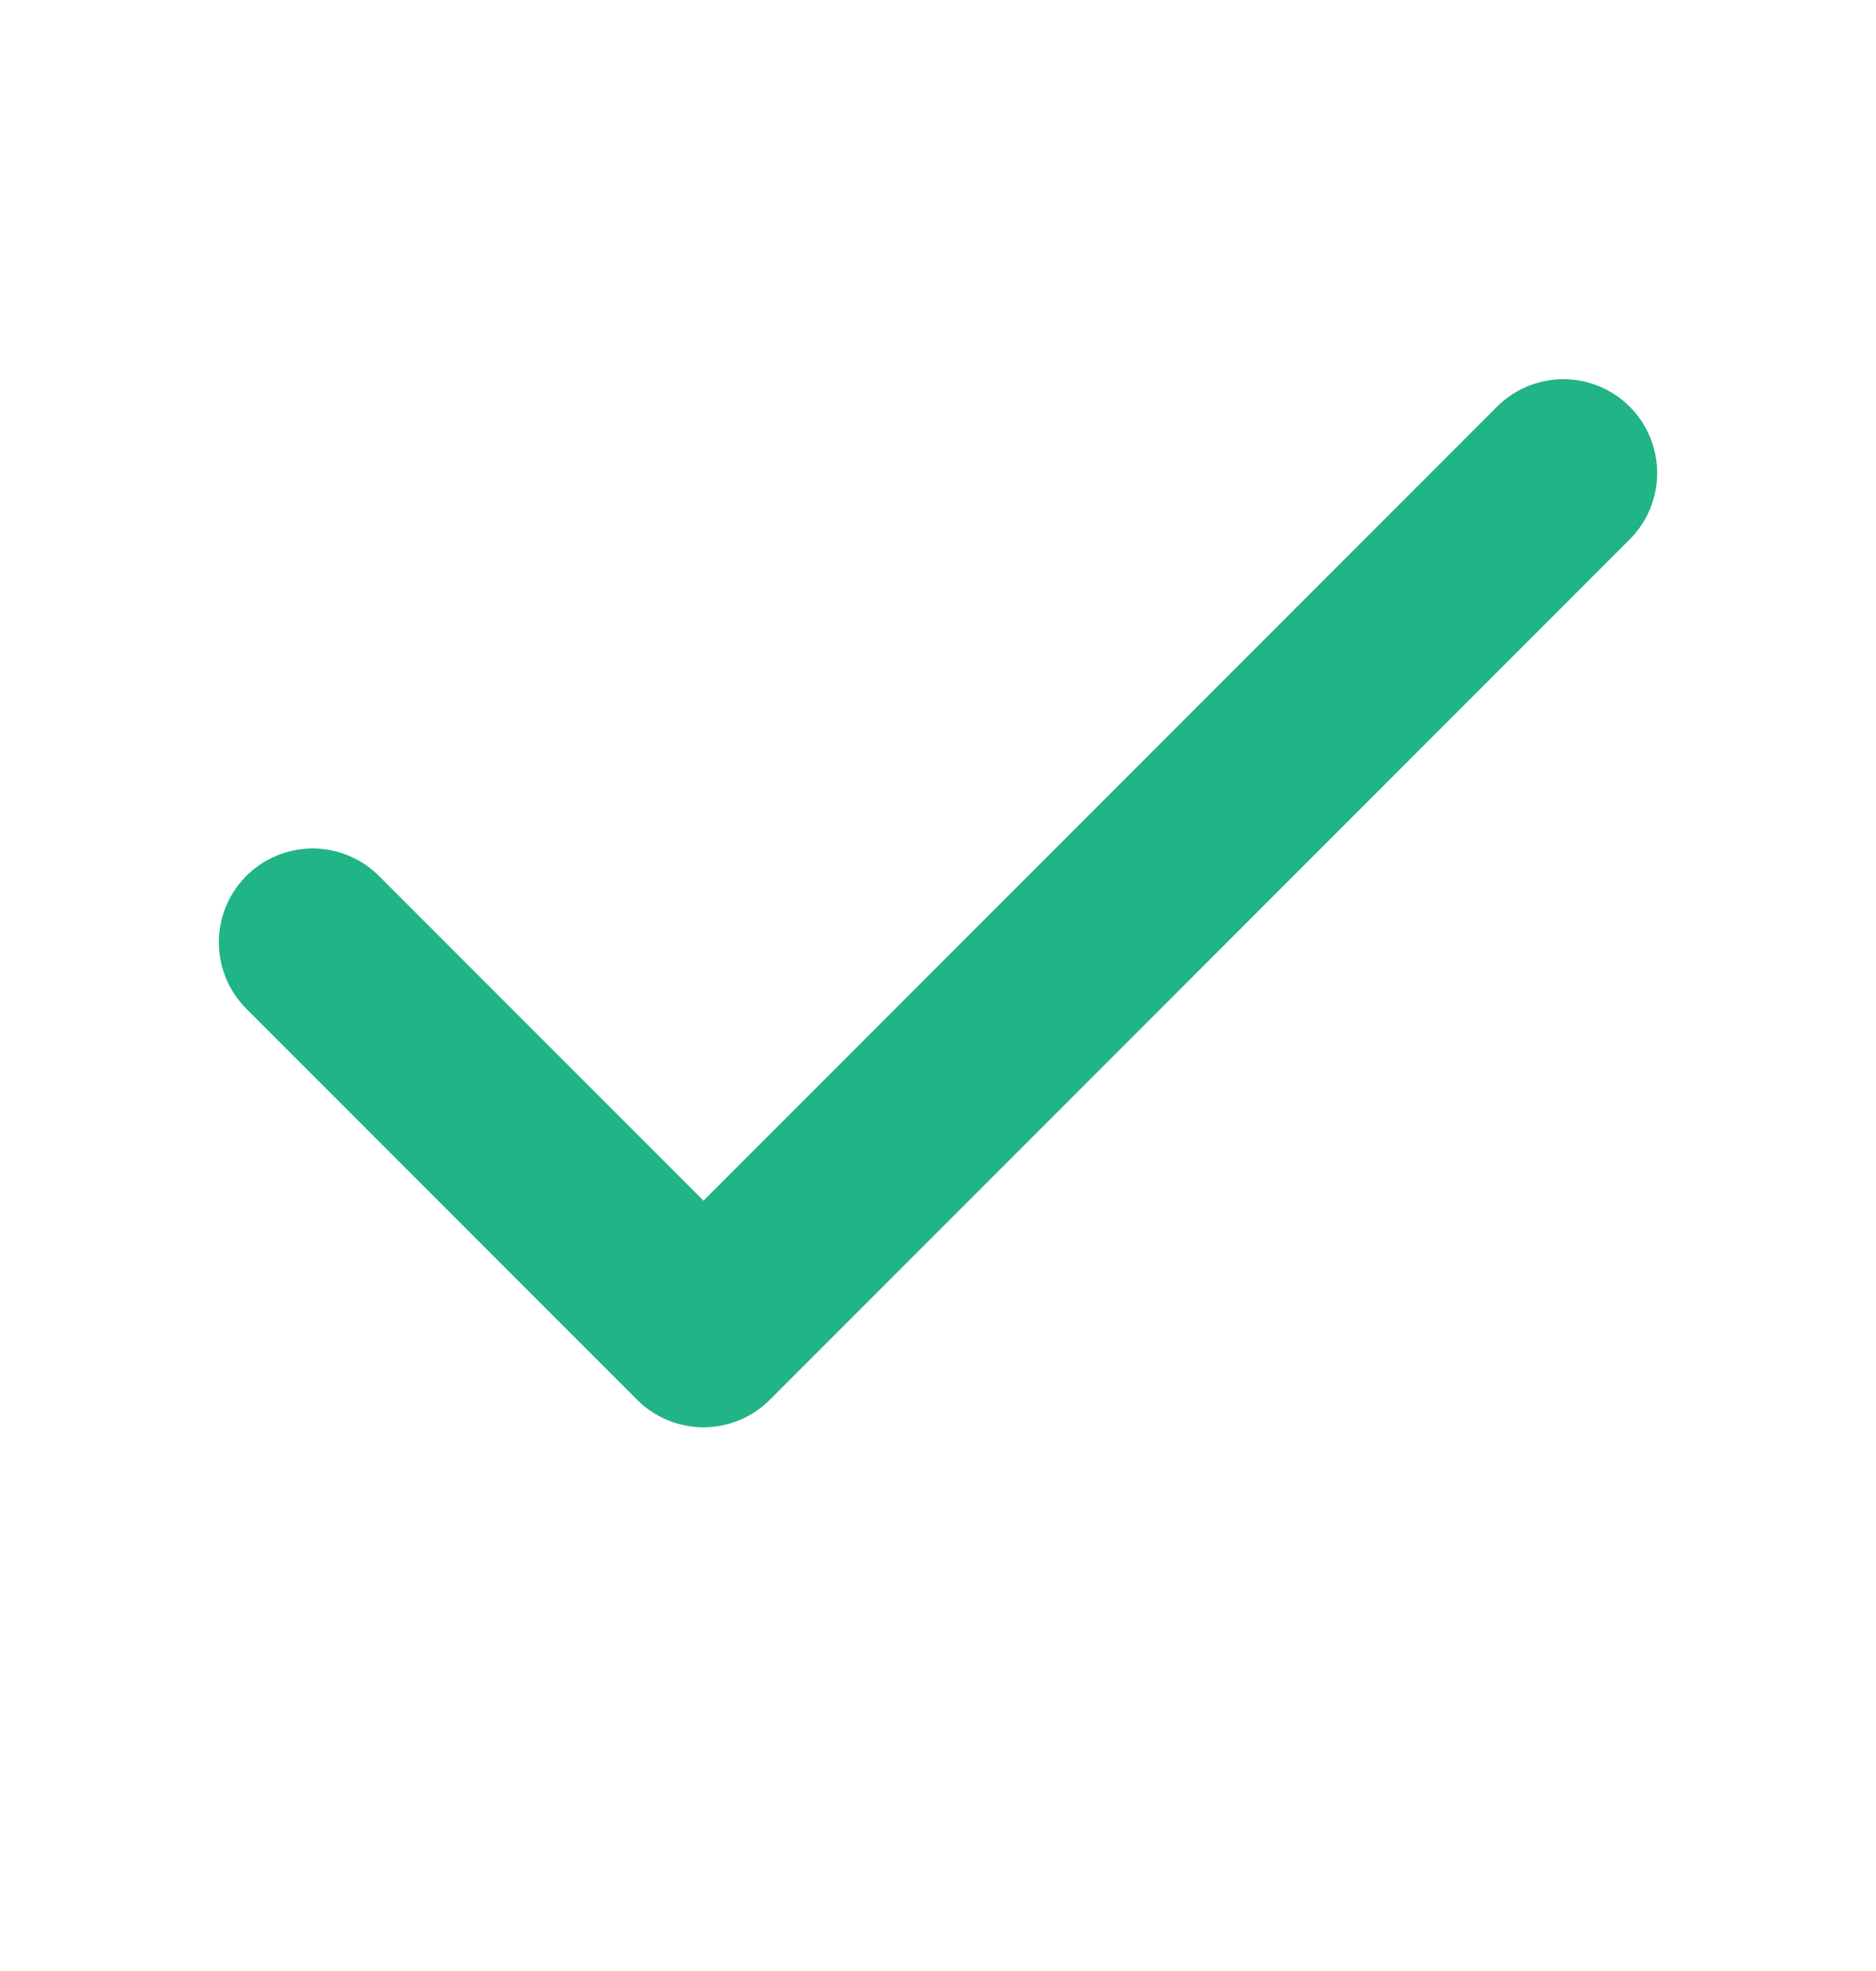 <svg width="20" height="21" viewBox="0 0 20 21" fill="none" xmlns="http://www.w3.org/2000/svg">
<g id="check">
<path id="Icon" d="M16.667 5.04L7.5 14.207L3.333 10.04" stroke="#20B486" stroke-width="2" stroke-linecap="round" stroke-linejoin="round"/>
</g>
</svg>
